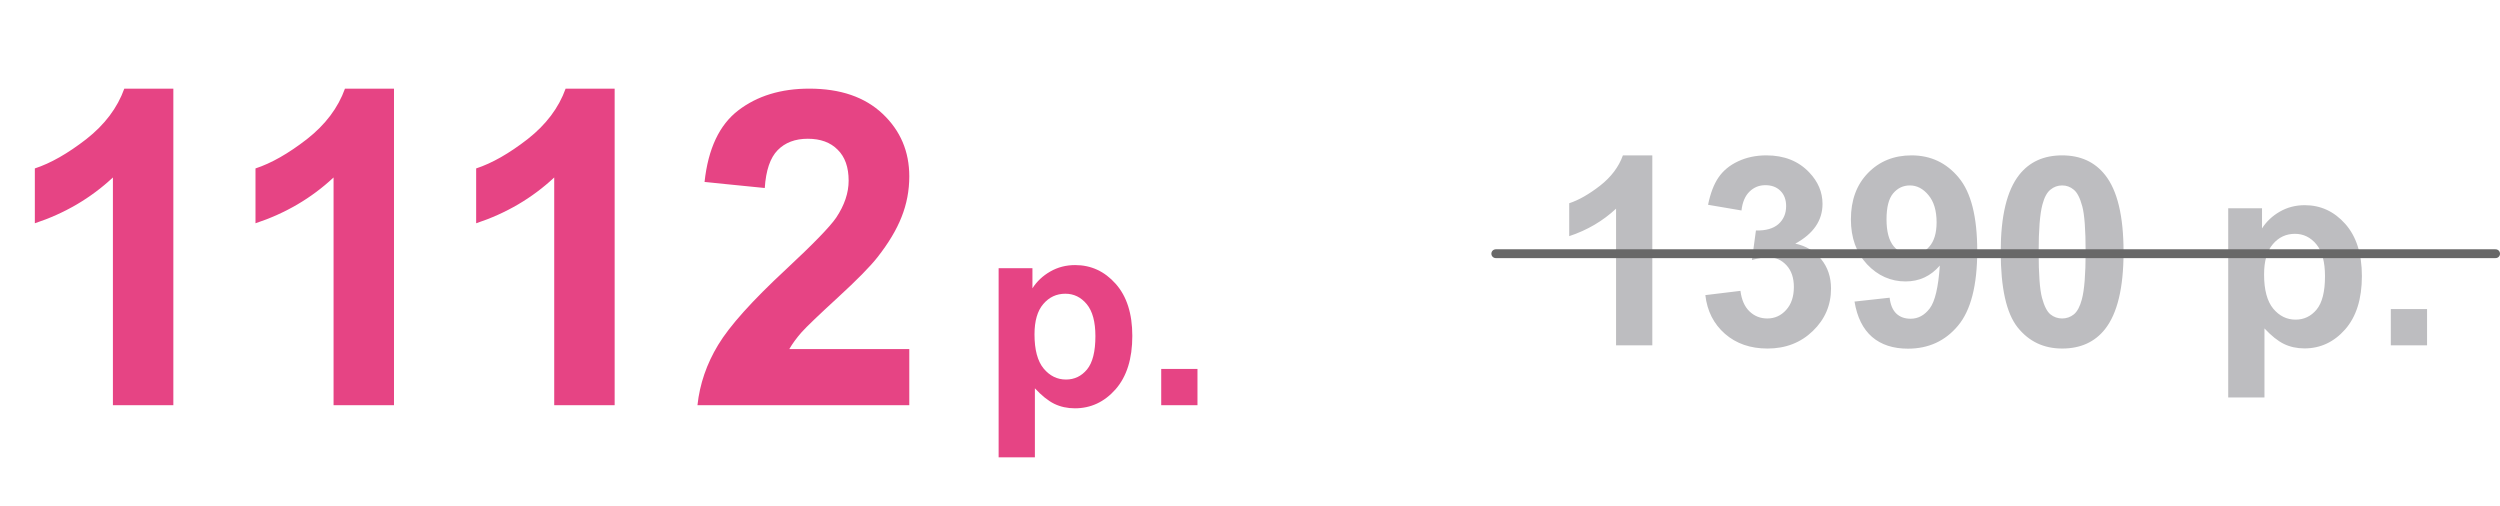 <?xml version="1.0" encoding="UTF-8"?> <svg xmlns="http://www.w3.org/2000/svg" width="1419" height="287" viewBox="0 0 1419 287" fill="none"><path d="M98.389 230H64.087V100.728C51.554 112.446 36.784 121.113 19.775 126.729V95.601C28.727 92.671 38.452 87.137 48.95 78.999C59.448 70.78 66.65 61.217 70.557 50.312H98.389V230ZM223.633 230H189.331V100.728C176.799 112.446 162.028 121.113 145.02 126.729V95.601C153.971 92.671 163.696 87.137 174.194 78.999C184.692 70.78 191.895 61.217 195.801 50.312H223.633V230ZM348.877 230H314.575V100.728C302.043 112.446 287.272 121.113 270.264 126.729V95.601C279.215 92.671 288.94 87.137 299.438 78.999C309.937 70.78 317.139 61.217 321.045 50.312H348.877V230ZM516.113 198.14V230H395.874C397.176 217.956 401.082 206.562 407.593 195.82C414.103 184.997 426.961 170.674 446.167 152.852C461.629 138.447 471.11 128.682 474.609 123.555C479.329 116.475 481.689 109.476 481.689 102.559C481.689 94.909 479.614 89.049 475.464 84.981C471.395 80.83 465.739 78.755 458.496 78.755C451.335 78.755 445.638 80.912 441.406 85.225C437.174 89.538 434.733 96.699 434.082 106.709L399.902 103.291C401.937 84.411 408.325 70.861 419.067 62.642C429.81 54.422 443.237 50.312 459.351 50.312C477.01 50.312 490.885 55.073 500.977 64.595C511.068 74.116 516.113 85.957 516.113 100.117C516.113 108.174 514.648 115.864 511.719 123.188C508.87 130.431 504.313 138.04 498.047 146.016C493.896 151.305 486.41 158.914 475.586 168.843C464.762 178.771 457.886 185.363 454.956 188.618C452.108 191.873 449.788 195.047 447.998 198.14H516.113ZM566.821 152.217H586.011V163.643C588.501 159.736 591.87 156.562 596.118 154.121C600.366 151.68 605.078 150.459 610.254 150.459C619.287 150.459 626.953 153.999 633.252 161.079C639.551 168.159 642.7 178.022 642.7 190.669C642.7 203.657 639.526 213.765 633.179 220.991C626.831 228.169 619.141 231.758 610.107 231.758C605.811 231.758 601.904 230.903 598.389 229.194C594.922 227.485 591.26 224.556 587.402 220.405V259.59H566.821V152.217ZM587.183 189.79C587.183 198.53 588.916 205 592.383 209.199C595.85 213.35 600.073 215.425 605.054 215.425C609.839 215.425 613.818 213.521 616.992 209.712C620.166 205.854 621.753 199.556 621.753 190.815C621.753 182.661 620.117 176.606 616.846 172.651C613.574 168.696 609.521 166.719 604.688 166.719C599.658 166.719 595.483 168.672 592.163 172.578C588.843 176.436 587.183 182.173 587.183 189.79ZM659.106 230V209.419H679.688V230H659.106Z" fill="#E64484"></path><path d="M937.854 196H917.272V118.437C909.753 125.468 900.891 130.668 890.686 134.037V115.36C896.057 113.603 901.892 110.282 908.19 105.399C914.489 100.468 918.811 94.731 921.154 88.188H937.854V196ZM967.956 167.509L987.878 165.092C988.513 170.17 990.222 174.052 993.005 176.737C995.788 179.423 999.157 180.766 1003.11 180.766C1007.36 180.766 1010.92 179.154 1013.81 175.932C1016.74 172.709 1018.2 168.363 1018.2 162.895C1018.2 157.719 1016.81 153.617 1014.03 150.59C1011.24 147.562 1007.85 146.049 1003.84 146.049C1001.21 146.049 998.059 146.562 994.396 147.587L996.667 130.814C1002.23 130.961 1006.48 129.765 1009.41 127.226C1012.34 124.638 1013.81 121.22 1013.81 116.972C1013.81 113.358 1012.73 110.478 1010.58 108.329C1008.43 106.181 1005.58 105.106 1002.01 105.106C998.498 105.106 995.495 106.327 993.005 108.769C990.515 111.21 989.001 114.774 988.464 119.462L969.494 116.239C970.812 109.745 972.79 104.569 975.427 100.712C978.112 96.806 981.823 93.754 986.56 91.557C991.345 89.311 996.691 88.188 1002.6 88.188C1012.71 88.188 1020.81 91.41 1026.92 97.856C1031.95 103.129 1034.46 109.086 1034.46 115.727C1034.46 125.15 1029.31 132.67 1019.01 138.285C1025.16 139.604 1030.07 142.558 1033.73 147.147C1037.44 151.737 1039.29 157.279 1039.29 163.773C1039.29 173.197 1035.85 181.229 1028.97 187.87C1022.08 194.511 1013.51 197.831 1003.26 197.831C993.542 197.831 985.485 195.048 979.089 189.481C972.692 183.866 968.981 176.542 967.956 167.509ZM1052.62 171.171L1072.55 168.974C1073.03 173.026 1074.3 176.029 1076.35 177.982C1078.41 179.936 1081.12 180.912 1084.48 180.912C1088.73 180.912 1092.35 178.959 1095.32 175.053C1098.3 171.146 1100.21 163.041 1101.04 150.736C1095.86 156.742 1089.39 159.745 1081.63 159.745C1073.18 159.745 1065.88 156.498 1059.73 150.004C1053.62 143.461 1050.57 134.965 1050.57 124.516C1050.57 113.627 1053.8 104.862 1060.24 98.222C1066.74 91.532 1074.99 88.188 1085 88.188C1095.89 88.188 1104.82 92.411 1111.8 100.858C1118.79 109.257 1122.28 123.1 1122.28 142.387C1122.28 162.016 1118.64 176.176 1111.36 184.867C1104.09 193.559 1094.62 197.904 1082.95 197.904C1074.55 197.904 1067.76 195.683 1062.58 191.239C1057.41 186.747 1054.09 180.058 1052.62 171.171ZM1099.21 126.2C1099.21 119.56 1097.67 114.408 1094.59 110.746C1091.56 107.084 1088.05 105.253 1084.04 105.253C1080.24 105.253 1077.06 106.767 1074.52 109.794C1072.03 112.772 1070.79 117.68 1070.79 124.516C1070.79 131.449 1072.16 136.552 1074.89 139.823C1077.62 143.046 1081.04 144.657 1085.14 144.657C1089.1 144.657 1092.42 143.095 1095.1 139.97C1097.84 136.845 1099.21 132.255 1099.21 126.2ZM1170.47 88.188C1180.87 88.188 1189 91.898 1194.86 99.32C1201.84 108.109 1205.33 122.685 1205.33 143.046C1205.33 163.358 1201.82 177.958 1194.79 186.845C1188.98 194.169 1180.87 197.831 1170.47 197.831C1160.02 197.831 1151.6 193.827 1145.2 185.819C1138.81 177.763 1135.61 163.432 1135.61 142.826C1135.61 122.611 1139.12 108.061 1146.15 99.174C1151.96 91.85 1160.07 88.188 1170.47 88.188ZM1170.47 105.253C1167.98 105.253 1165.76 106.059 1163.81 107.67C1161.85 109.232 1160.34 112.064 1159.26 116.166C1157.85 121.488 1157.14 130.448 1157.14 143.046C1157.14 155.644 1157.78 164.311 1159.04 169.047C1160.31 173.734 1161.9 176.859 1163.81 178.422C1165.76 179.984 1167.98 180.766 1170.47 180.766C1172.96 180.766 1175.18 179.984 1177.14 178.422C1179.09 176.811 1180.6 173.954 1181.68 169.853C1183.09 164.579 1183.8 155.644 1183.8 143.046C1183.8 130.448 1183.17 121.806 1181.9 117.118C1180.63 112.382 1179.02 109.232 1177.06 107.67C1175.16 106.059 1172.96 105.253 1170.47 105.253ZM1264.73 118.217H1283.92V129.643C1286.41 125.736 1289.78 122.562 1294.03 120.121C1298.28 117.68 1302.99 116.459 1308.17 116.459C1317.2 116.459 1324.87 119.999 1331.16 127.079C1337.46 134.159 1340.61 144.022 1340.61 156.669C1340.61 169.657 1337.44 179.765 1331.09 186.991C1324.74 194.169 1317.05 197.758 1308.02 197.758C1303.72 197.758 1299.82 196.903 1296.3 195.194C1292.83 193.485 1289.17 190.556 1285.31 186.405V225.59H1264.73V118.217ZM1285.09 155.79C1285.09 164.53 1286.83 171 1290.29 175.199C1293.76 179.35 1297.99 181.425 1302.97 181.425C1307.75 181.425 1311.73 179.521 1314.9 175.712C1318.08 171.854 1319.67 165.556 1319.67 156.815C1319.67 148.661 1318.03 142.606 1314.76 138.651C1311.49 134.696 1307.43 132.719 1302.6 132.719C1297.57 132.719 1293.4 134.672 1290.08 138.578C1286.75 142.436 1285.09 148.173 1285.09 155.79ZM1357.02 196V175.419H1377.6V196H1357.02Z" fill="#BDBDC0"></path><path d="M849 144H1416.5" stroke="#686868" stroke-width="5" stroke-linecap="round"></path></svg> 